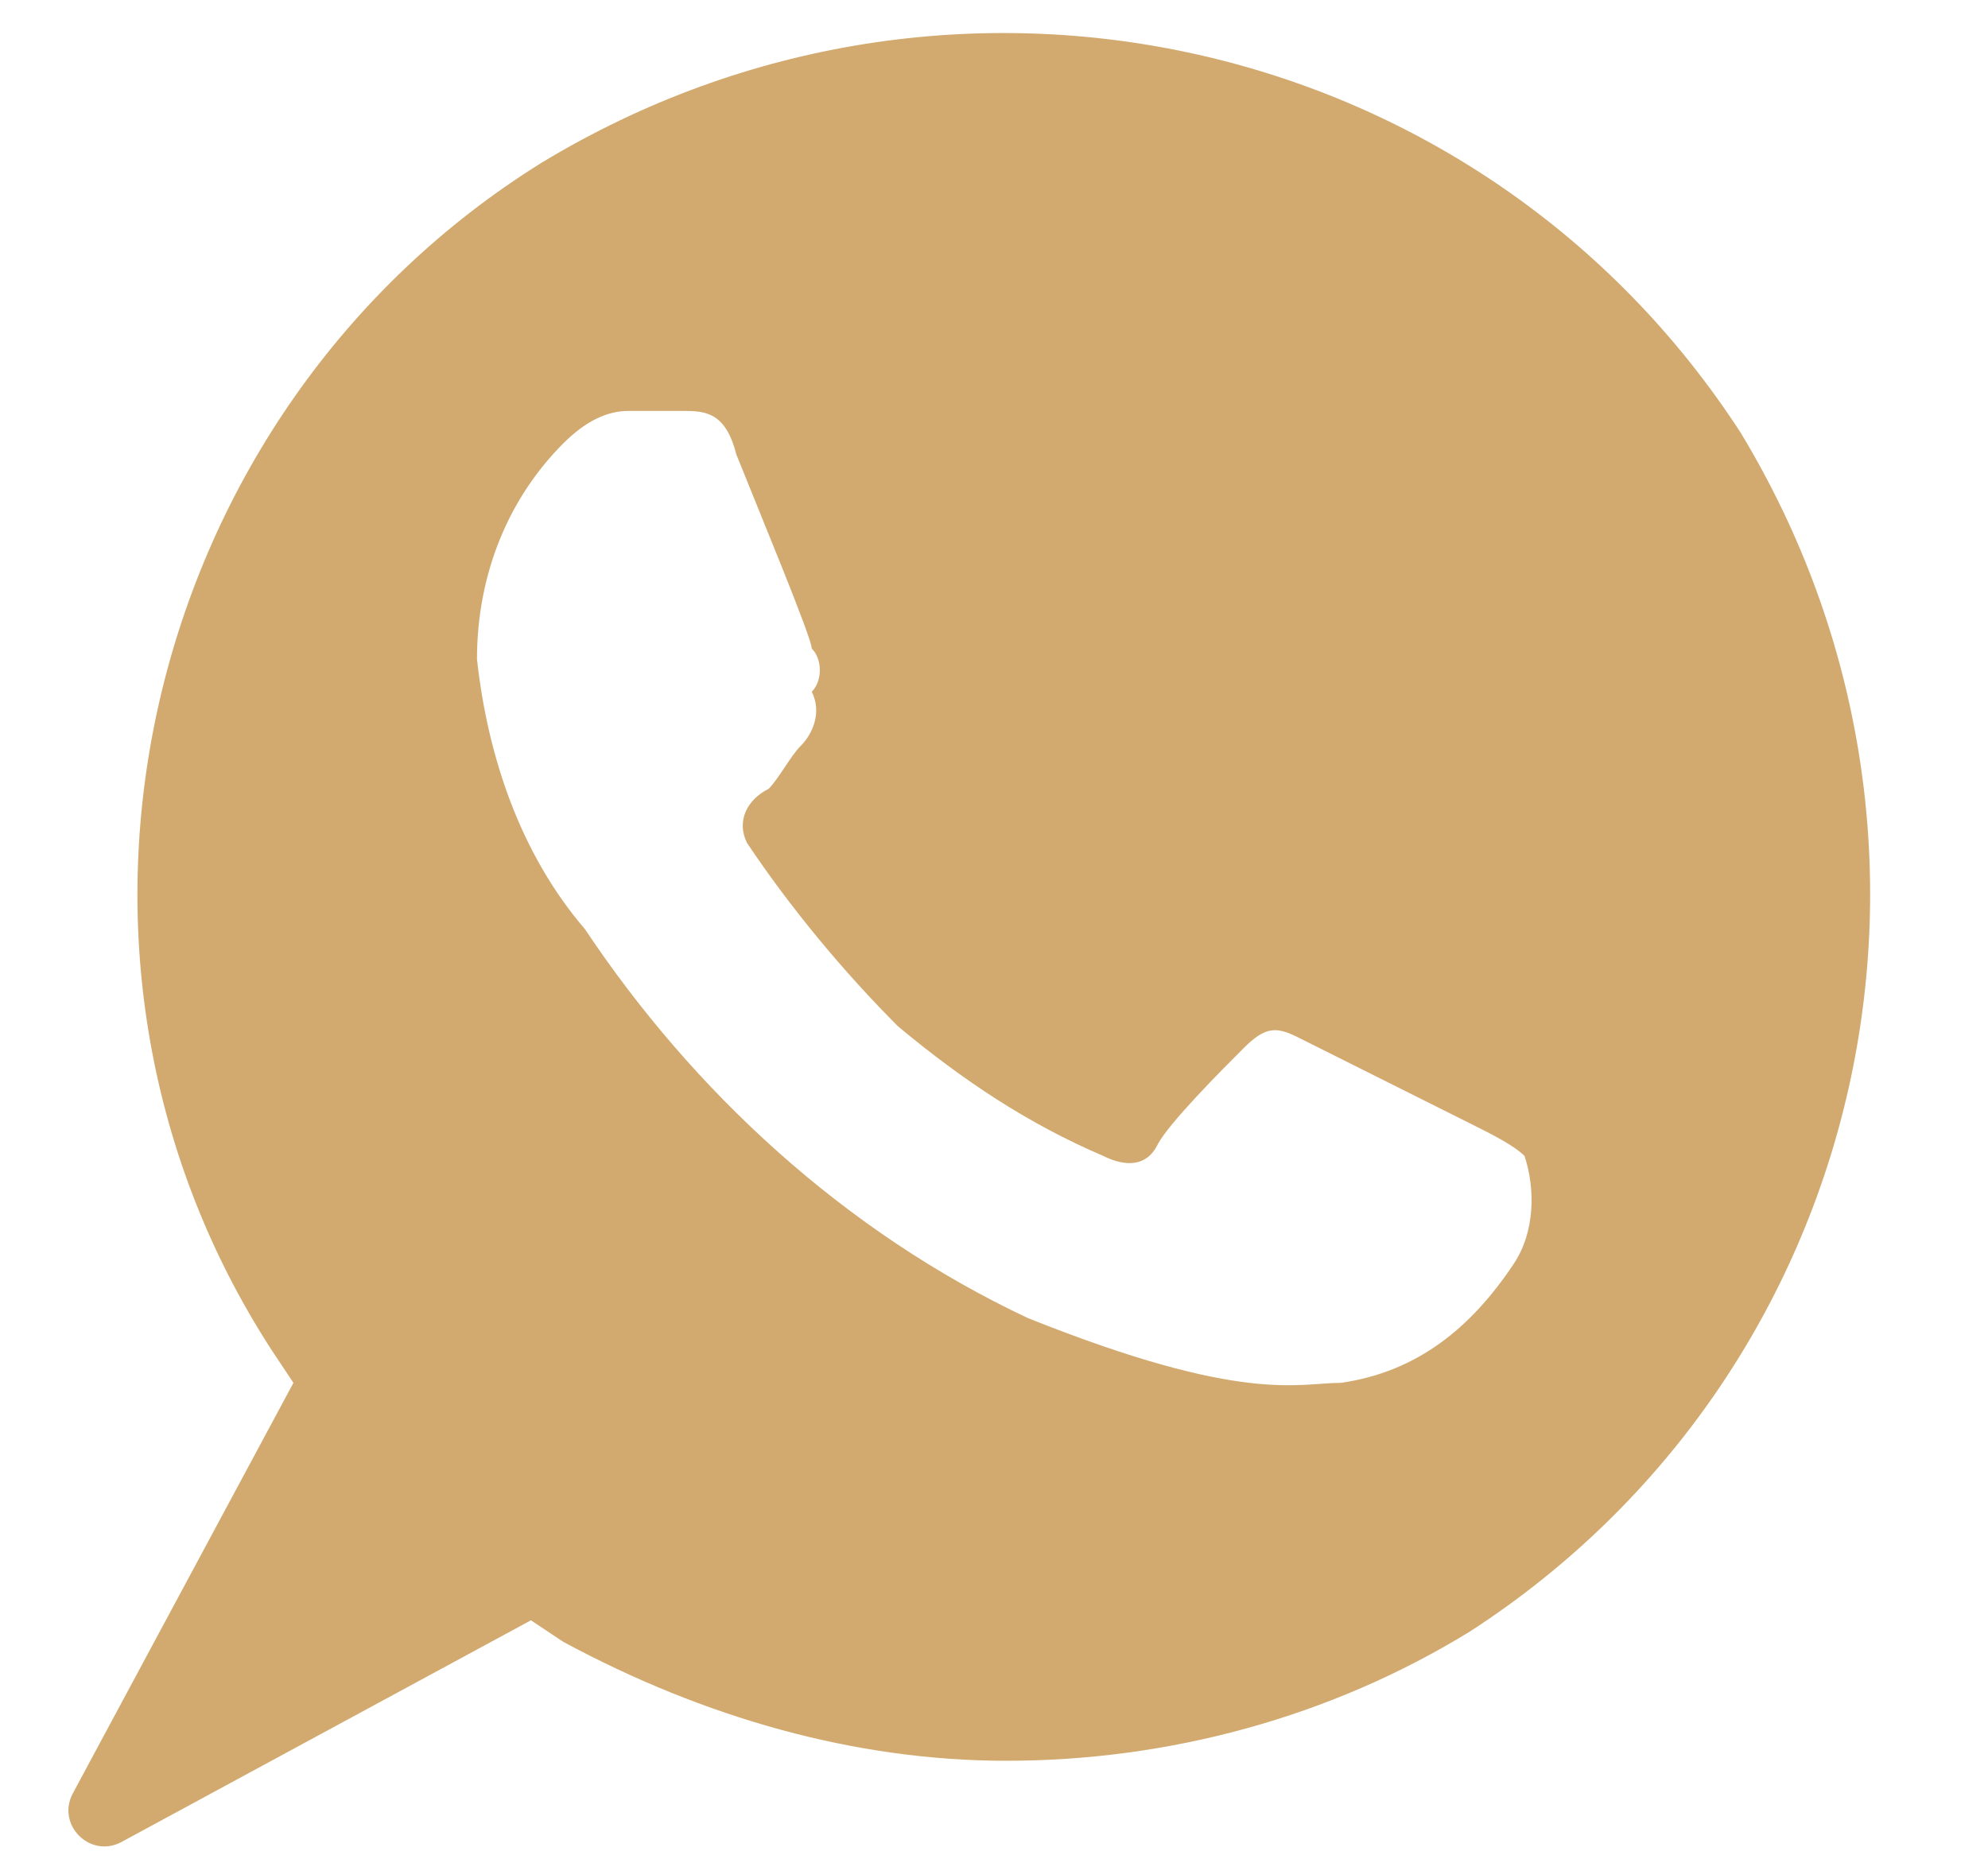 <?xml version="1.0" encoding="UTF-8"?> <svg xmlns="http://www.w3.org/2000/svg" width="15" height="14" viewBox="0 0 15 14" fill="none"><path d="M13.133 3.264C11.177 0.249 7.184 -0.647 4.088 1.227C1.073 3.101 0.095 7.175 2.051 10.19L2.214 10.435L0.55 13.532C0.422 13.77 0.681 14.028 0.918 13.899L4.006 12.227L4.251 12.39C5.31 12.961 6.451 13.287 7.592 13.287C8.814 13.287 10.036 12.961 11.095 12.309C14.111 10.353 15.007 6.36 13.133 3.264ZM11.421 9.538C11.095 10.027 10.688 10.353 10.118 10.435C9.792 10.435 9.384 10.598 7.755 9.946C6.369 9.294 5.229 8.234 4.414 7.012C3.925 6.442 3.68 5.708 3.599 4.975C3.599 4.323 3.843 3.753 4.251 3.345C4.414 3.182 4.577 3.101 4.74 3.101H5.147C5.31 3.101 5.473 3.101 5.555 3.427C5.717 3.834 6.125 4.812 6.125 4.894C6.206 4.975 6.206 5.138 6.125 5.22C6.206 5.382 6.125 5.545 6.043 5.627C5.962 5.708 5.88 5.871 5.799 5.953C5.636 6.034 5.555 6.197 5.636 6.36C5.962 6.849 6.369 7.338 6.777 7.746C7.266 8.153 7.755 8.479 8.325 8.723C8.488 8.805 8.651 8.805 8.732 8.642C8.814 8.479 9.221 8.072 9.384 7.909C9.547 7.746 9.629 7.746 9.792 7.827L11.095 8.479C11.258 8.56 11.421 8.642 11.503 8.723C11.584 8.968 11.584 9.294 11.421 9.538Z" fill="#D2AA6F"></path></svg> 